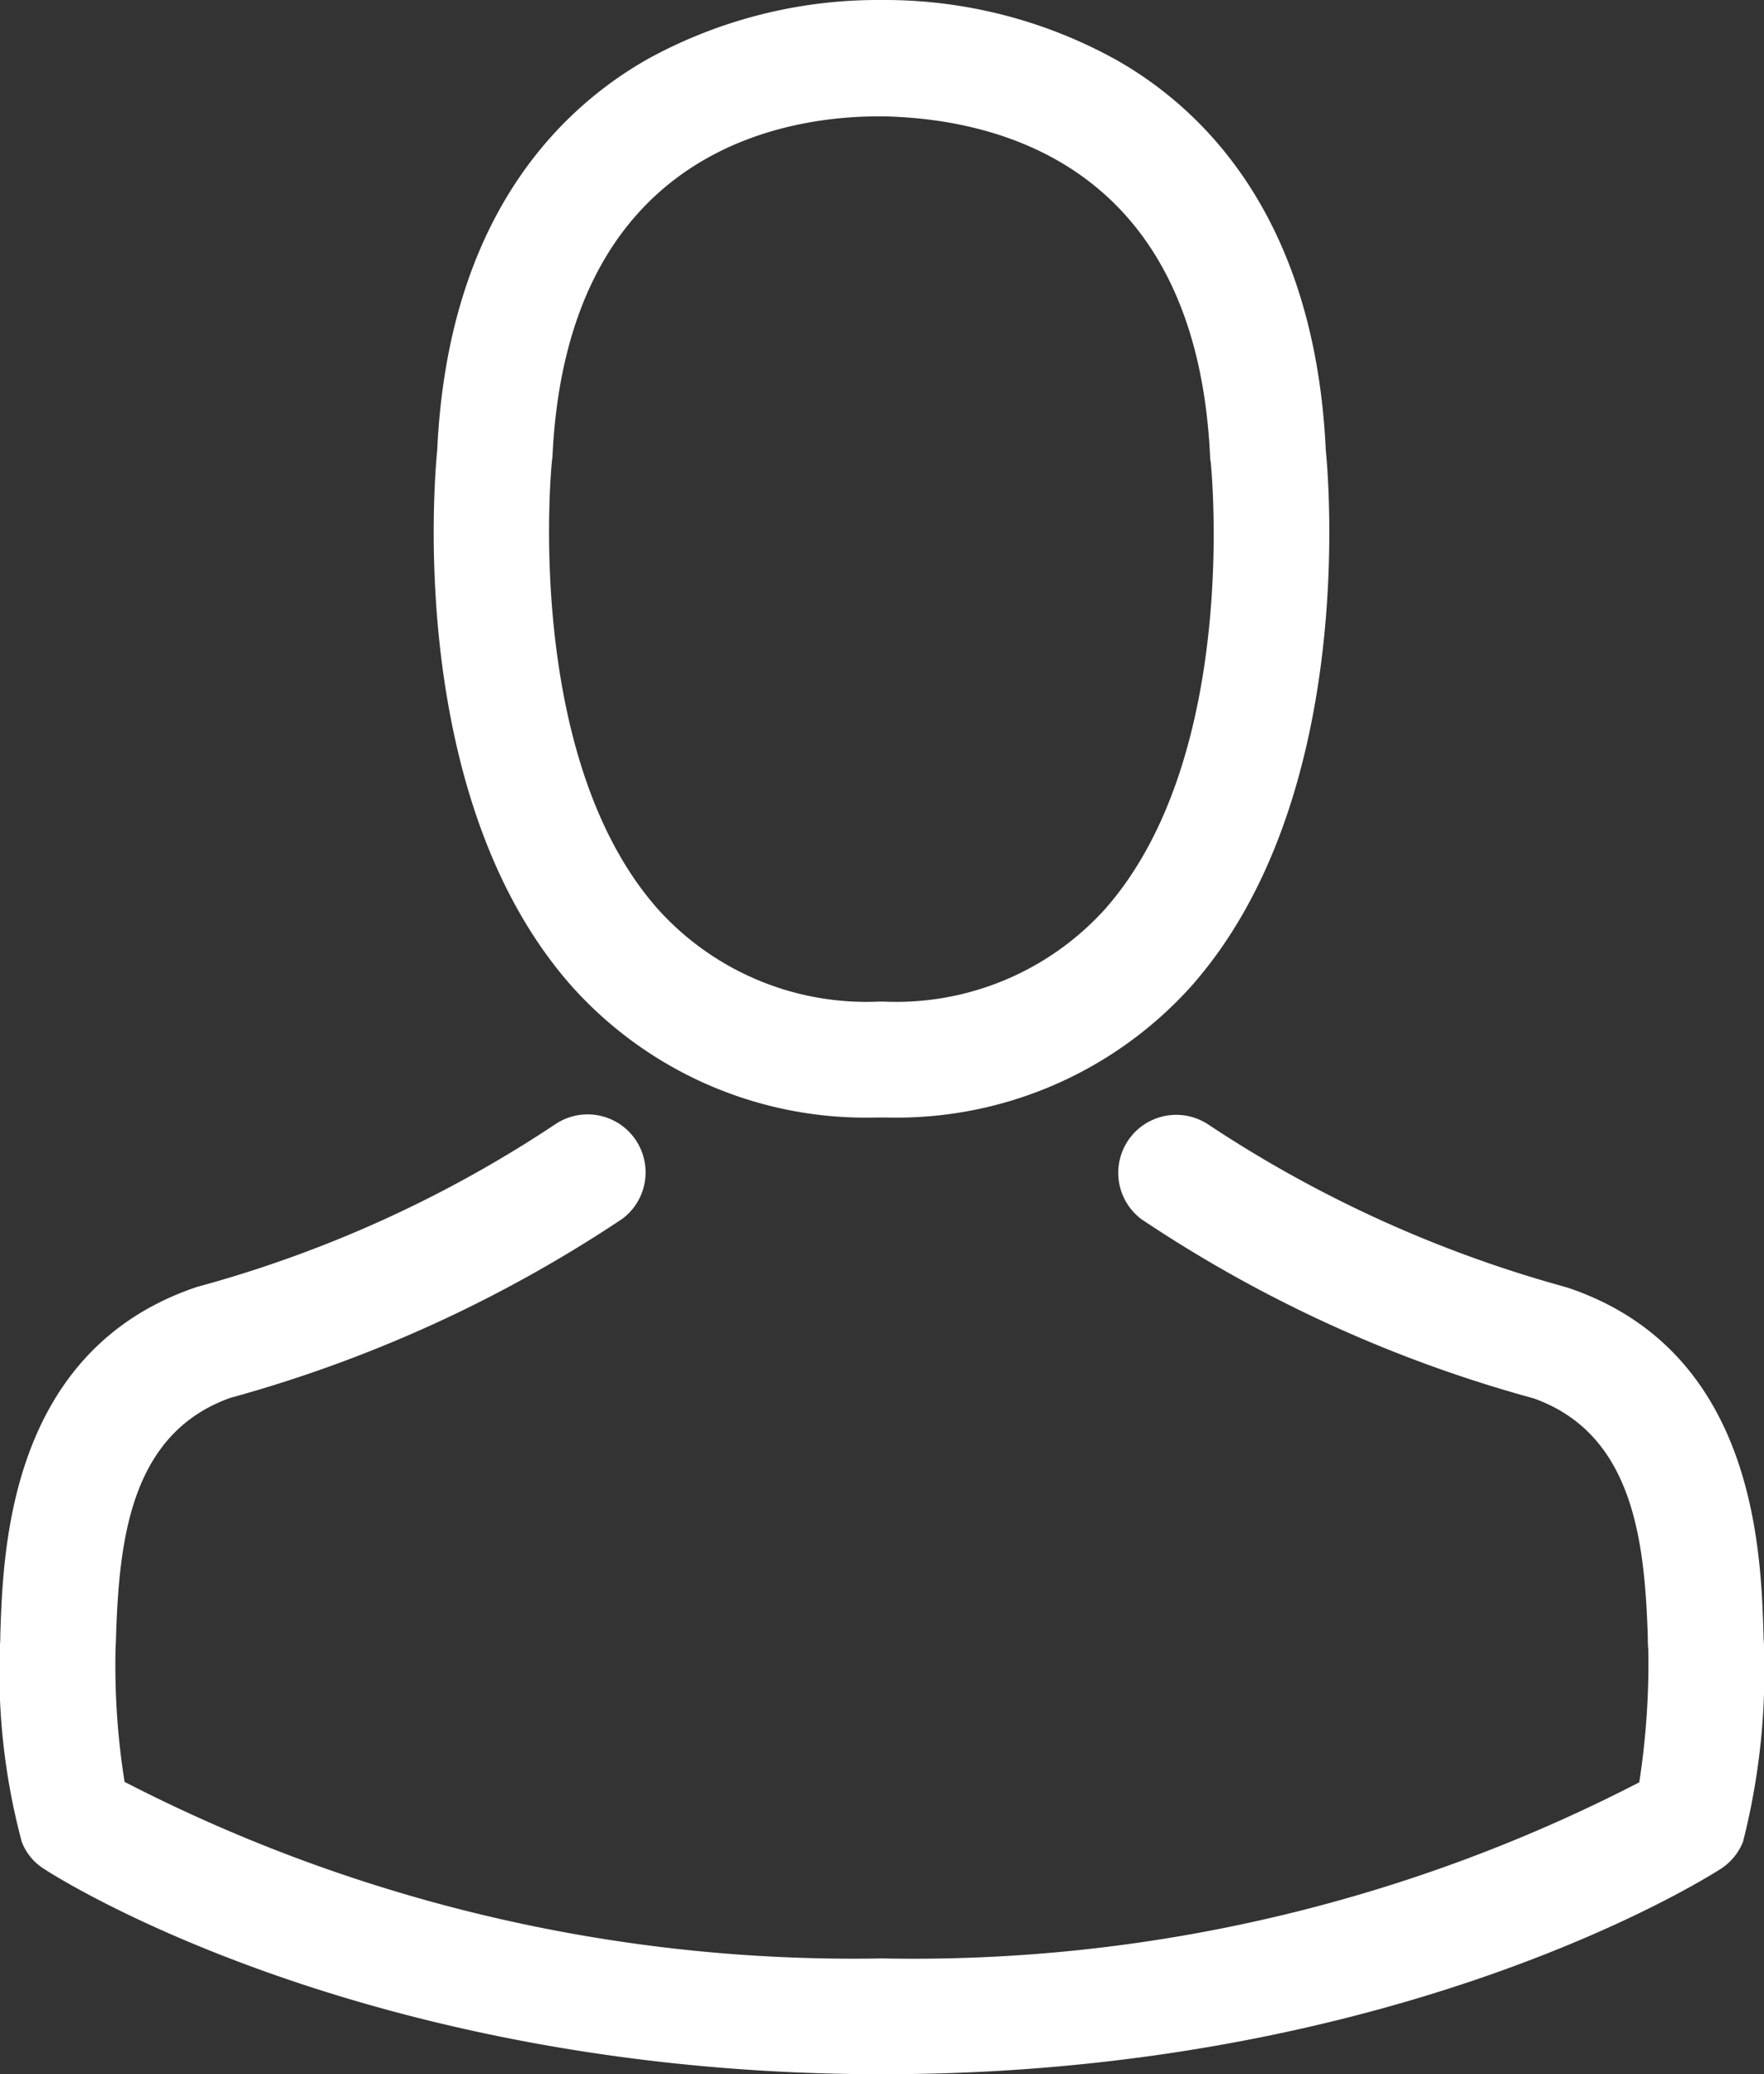 <svg xmlns="http://www.w3.org/2000/svg" width="35.327" height="41.532" viewBox="0 0 35.327 41.532"><rect x="0" y="0" width="35.327" height="41.532" fill="#333333" stroke="none"/><defs><style>.a{fill:#fff;}</style></defs><g transform="translate(0)"><g transform="translate(0)"><path class="a" d="M145.907,22.378h.275a7.936,7.936,0,0,0,6.063-2.623c3.311-3.733,2.761-10.131,2.7-10.742-.215-4.584-2.382-6.777-4.171-7.8A9.562,9.562,0,0,0,146.148,0H146a9.577,9.577,0,0,0-4.627,1.178c-1.806,1.023-4.008,3.217-4.223,7.835-.06.611-.611,7.009,2.7,10.742A7.9,7.9,0,0,0,145.907,22.378Zm-6.459-13.15c0-.026.009-.052.009-.069.284-6.167,4.661-6.829,6.536-6.829h.1c2.322.052,6.27,1,6.536,6.829a.168.168,0,0,0,.009.069c.009.06.611,5.909-2.124,8.987a5.637,5.637,0,0,1-4.429,1.841H146a5.618,5.618,0,0,1-4.421-1.841C138.855,15.154,139.44,9.28,139.448,9.228Z" transform="translate(-128.394)"></path><path class="a" d="M71.4,269.939v-.026c0-.069-.009-.138-.009-.215-.052-1.7-.163-5.685-3.9-6.958l-.086-.026a24.817,24.817,0,0,1-7.138-3.251,1.161,1.161,0,0,0-1.333,1.9,26.786,26.786,0,0,0,7.852,3.586c2,.714,2.228,2.855,2.288,4.816a1.727,1.727,0,0,0,.009.215,15.611,15.611,0,0,1-.181,2.658,31.652,31.652,0,0,1-15.163,3.526,31.833,31.833,0,0,1-15.171-3.535,14.78,14.78,0,0,1-.181-2.658c0-.069.009-.138.009-.215.06-1.961.284-4.1,2.288-4.816a27.038,27.038,0,0,0,7.852-3.586,1.161,1.161,0,0,0-1.333-1.9,24.545,24.545,0,0,1-7.138,3.251c-.034.009-.06.017-.086.026-3.733,1.281-3.844,5.263-3.9,6.958a1.727,1.727,0,0,1-.009.215v.026a13.189,13.189,0,0,0,.439,3.9,1.1,1.1,0,0,0,.447.542c.258.172,6.442,4.111,16.788,4.111s16.53-3.948,16.788-4.111a1.151,1.151,0,0,0,.447-.542A13.837,13.837,0,0,0,71.4,269.939Z" transform="translate(-36.073 -236.948)"></path></g></g></svg>